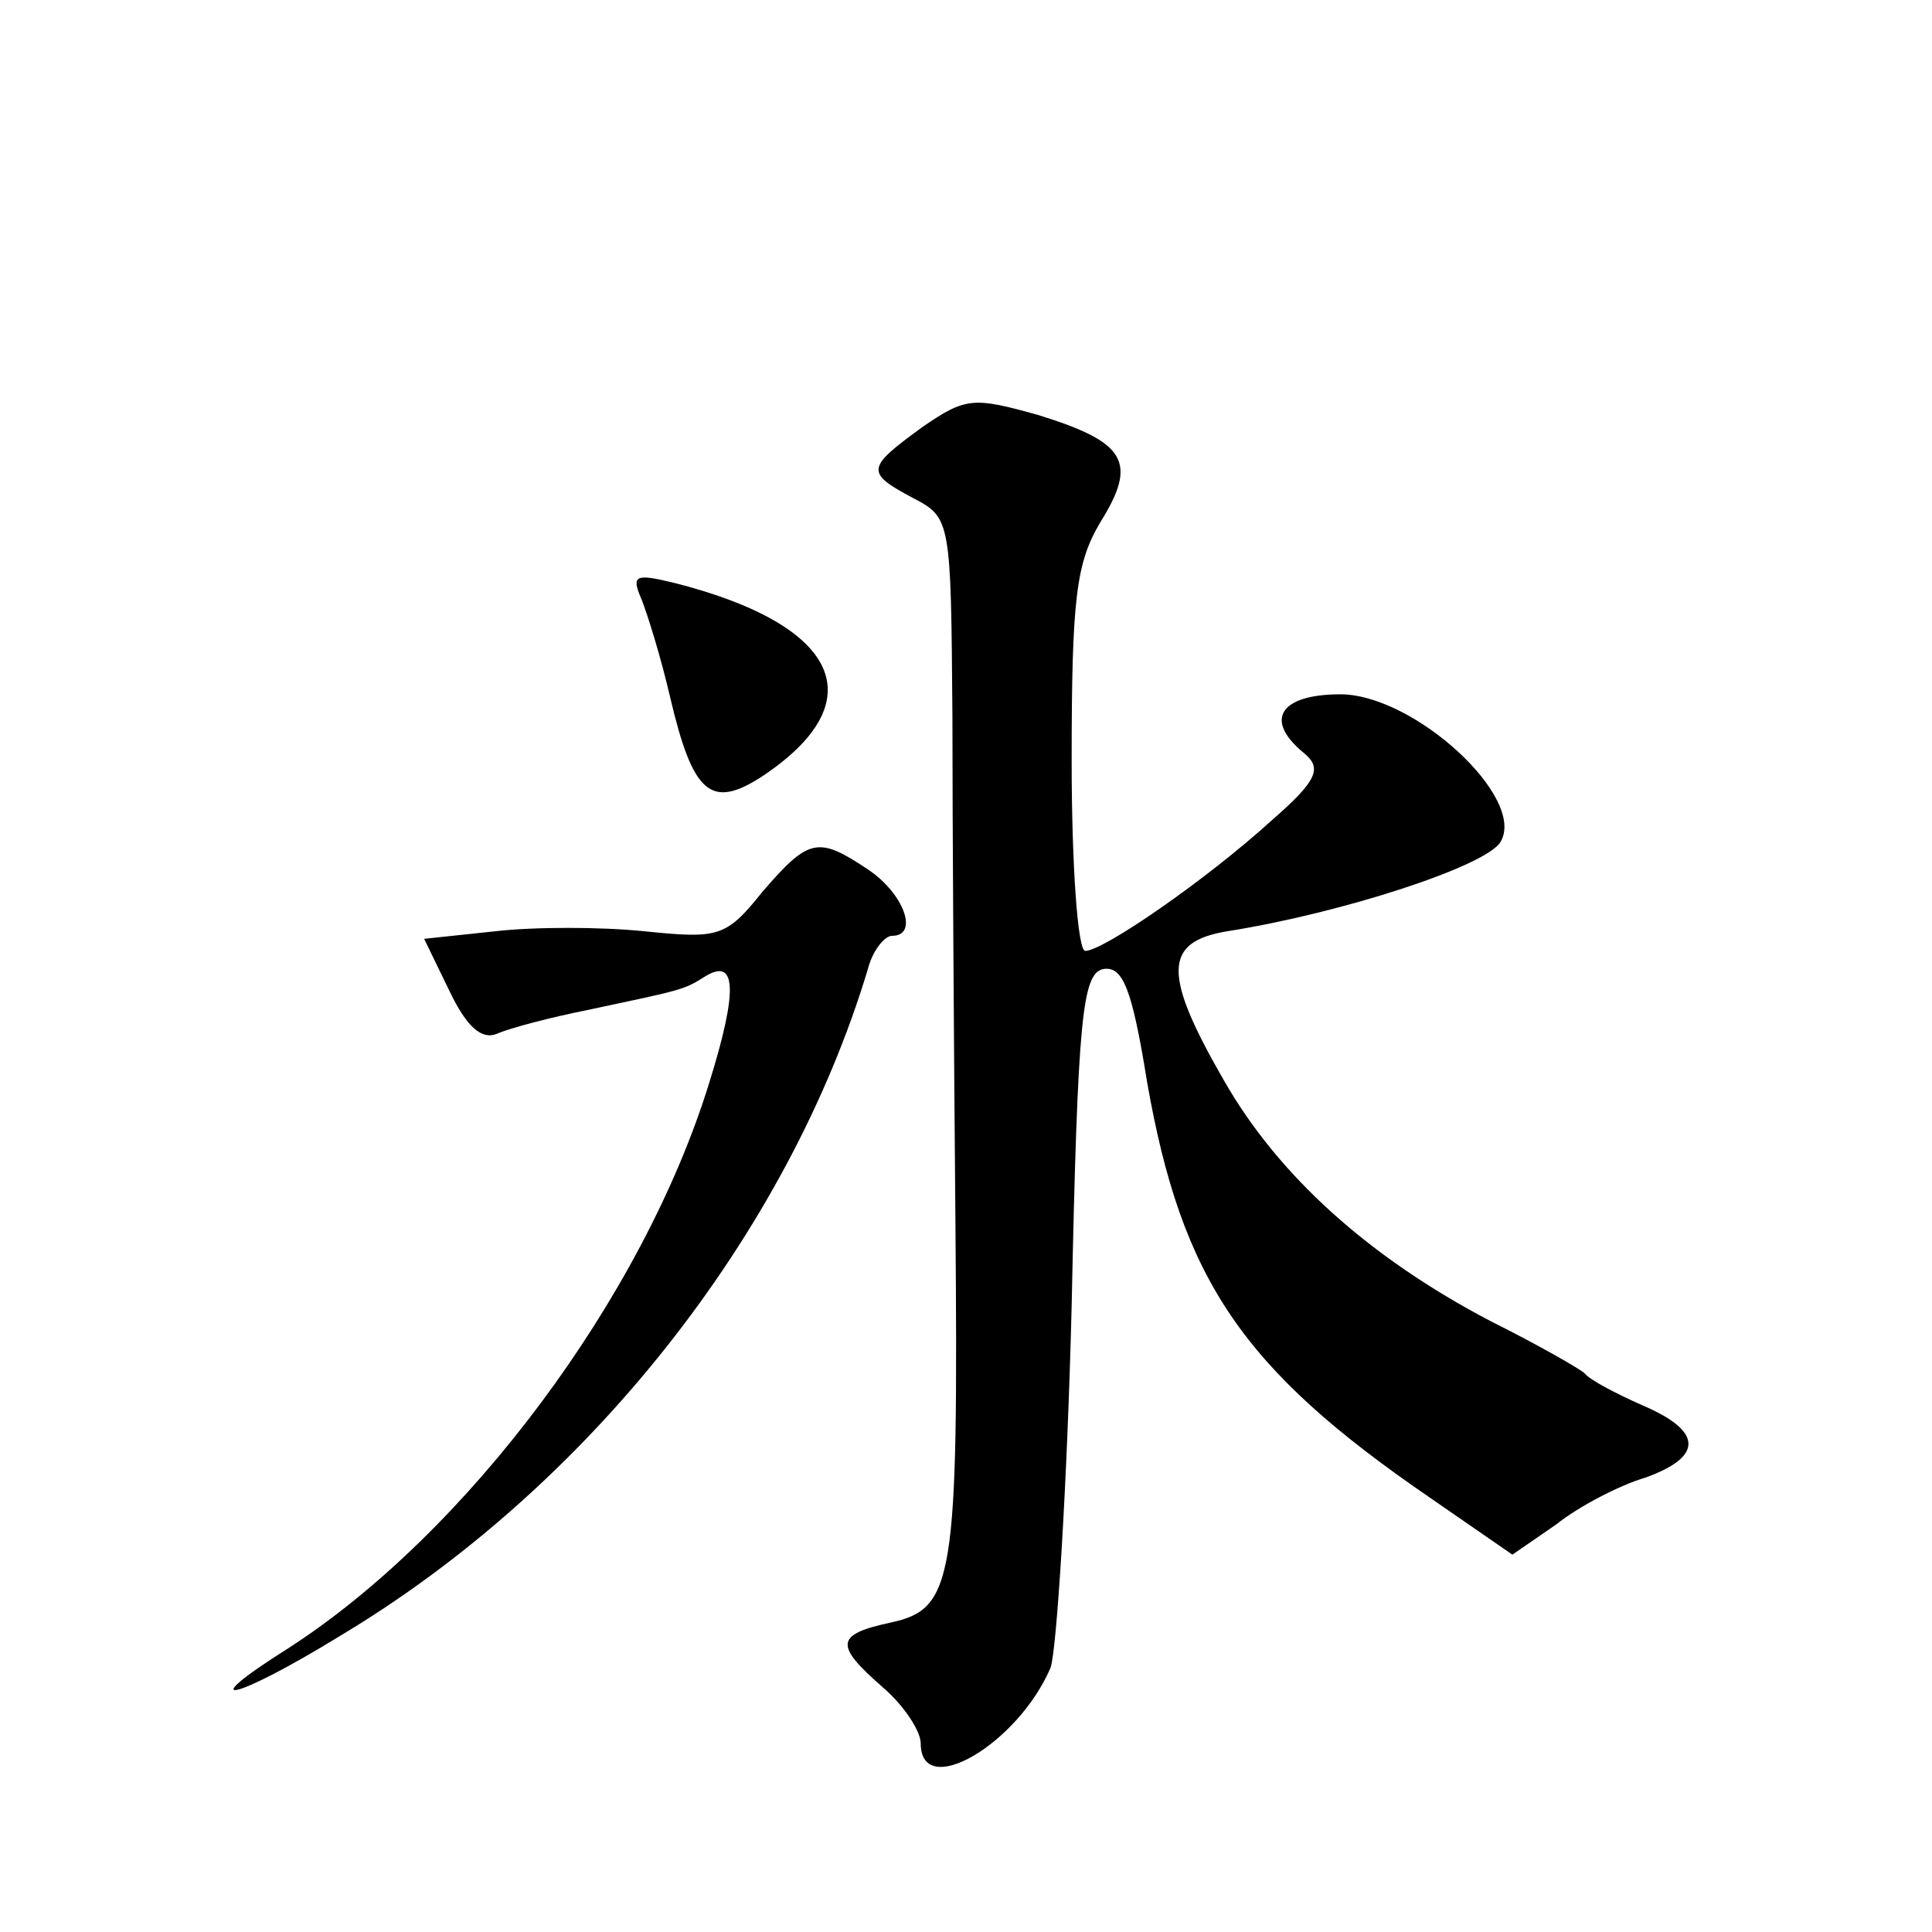 <?xml version="1.0" standalone="no"?>
<!DOCTYPE svg PUBLIC "-//W3C//DTD SVG 20010904//EN"
 "http://www.w3.org/TR/2001/REC-SVG-20010904/DTD/svg10.dtd">
<svg version="1.0" xmlns="http://www.w3.org/2000/svg"
 width="128pt" height="128pt" viewBox="0 0 128 128"
 preserveAspectRatio="xMidYMid meet">
<g transform="translate(0,128) scale(0.1,-0.1)"
fill="#0" stroke="none">
<path d="M611 997 c-37 -27 -38 -30 -6 -47 25 -13 25 -15 26 -144 0 -72 1 -223
2 -336 2 -237 -1 -256 -43 -265 -37 -8 -37 -15 -5 -43 14 -12 25 -29 25 -37 0 -38
64 -1 86 50 4 11 11 119 14 240 4 191 7 220 21 223 13 2 19 -13 29 -75 23 -131
63 -190 187 -275 l55 -38 29 20 c15 12 42 26 59 31 39 14 38 31 -2 48 -18 8 -35
17 -38 21 -3 3 -31 19 -63 35 -80 42 -140 96 -176 159 -41 71 -40 92 2 99 76 12
171 43 181 59 18 29 -57 98 -106 98 -40 0 -51 -17 -24 -39 12 -10 9 -18 -22 -45
-43 -39 -111 -86 -123 -86 -5 0 -9 57 -9 126 0 108 3 131 19 158 25 40 17 53 -41
71 -43 12 -48 12 -77 -8z M425 883 c4 -10 13 -39 19 -65 15 -64 27 -74 60 -53 76
50 53 101 -58 129 -25 6 -28 5 -21 -11z M505 689 c-24 -30 -29 -31 -78 -26 -29
3 -73 3 -99 0 l-47 -5 17 -35 c11 -23 21 -32 31 -28 9 4 36 11 61 16 61 13 63 13
77 22 21 13 22 -9 3 -70 -44 -143 -161 -299 -279 -375 -65 -41 -36 -35 34 8 164
98 297 266 350 442 3 12 11 22 16 22 18 0 8 28 -16 44 -33 22 -39 21 -70 -15z"/>
</g>
</svg>
